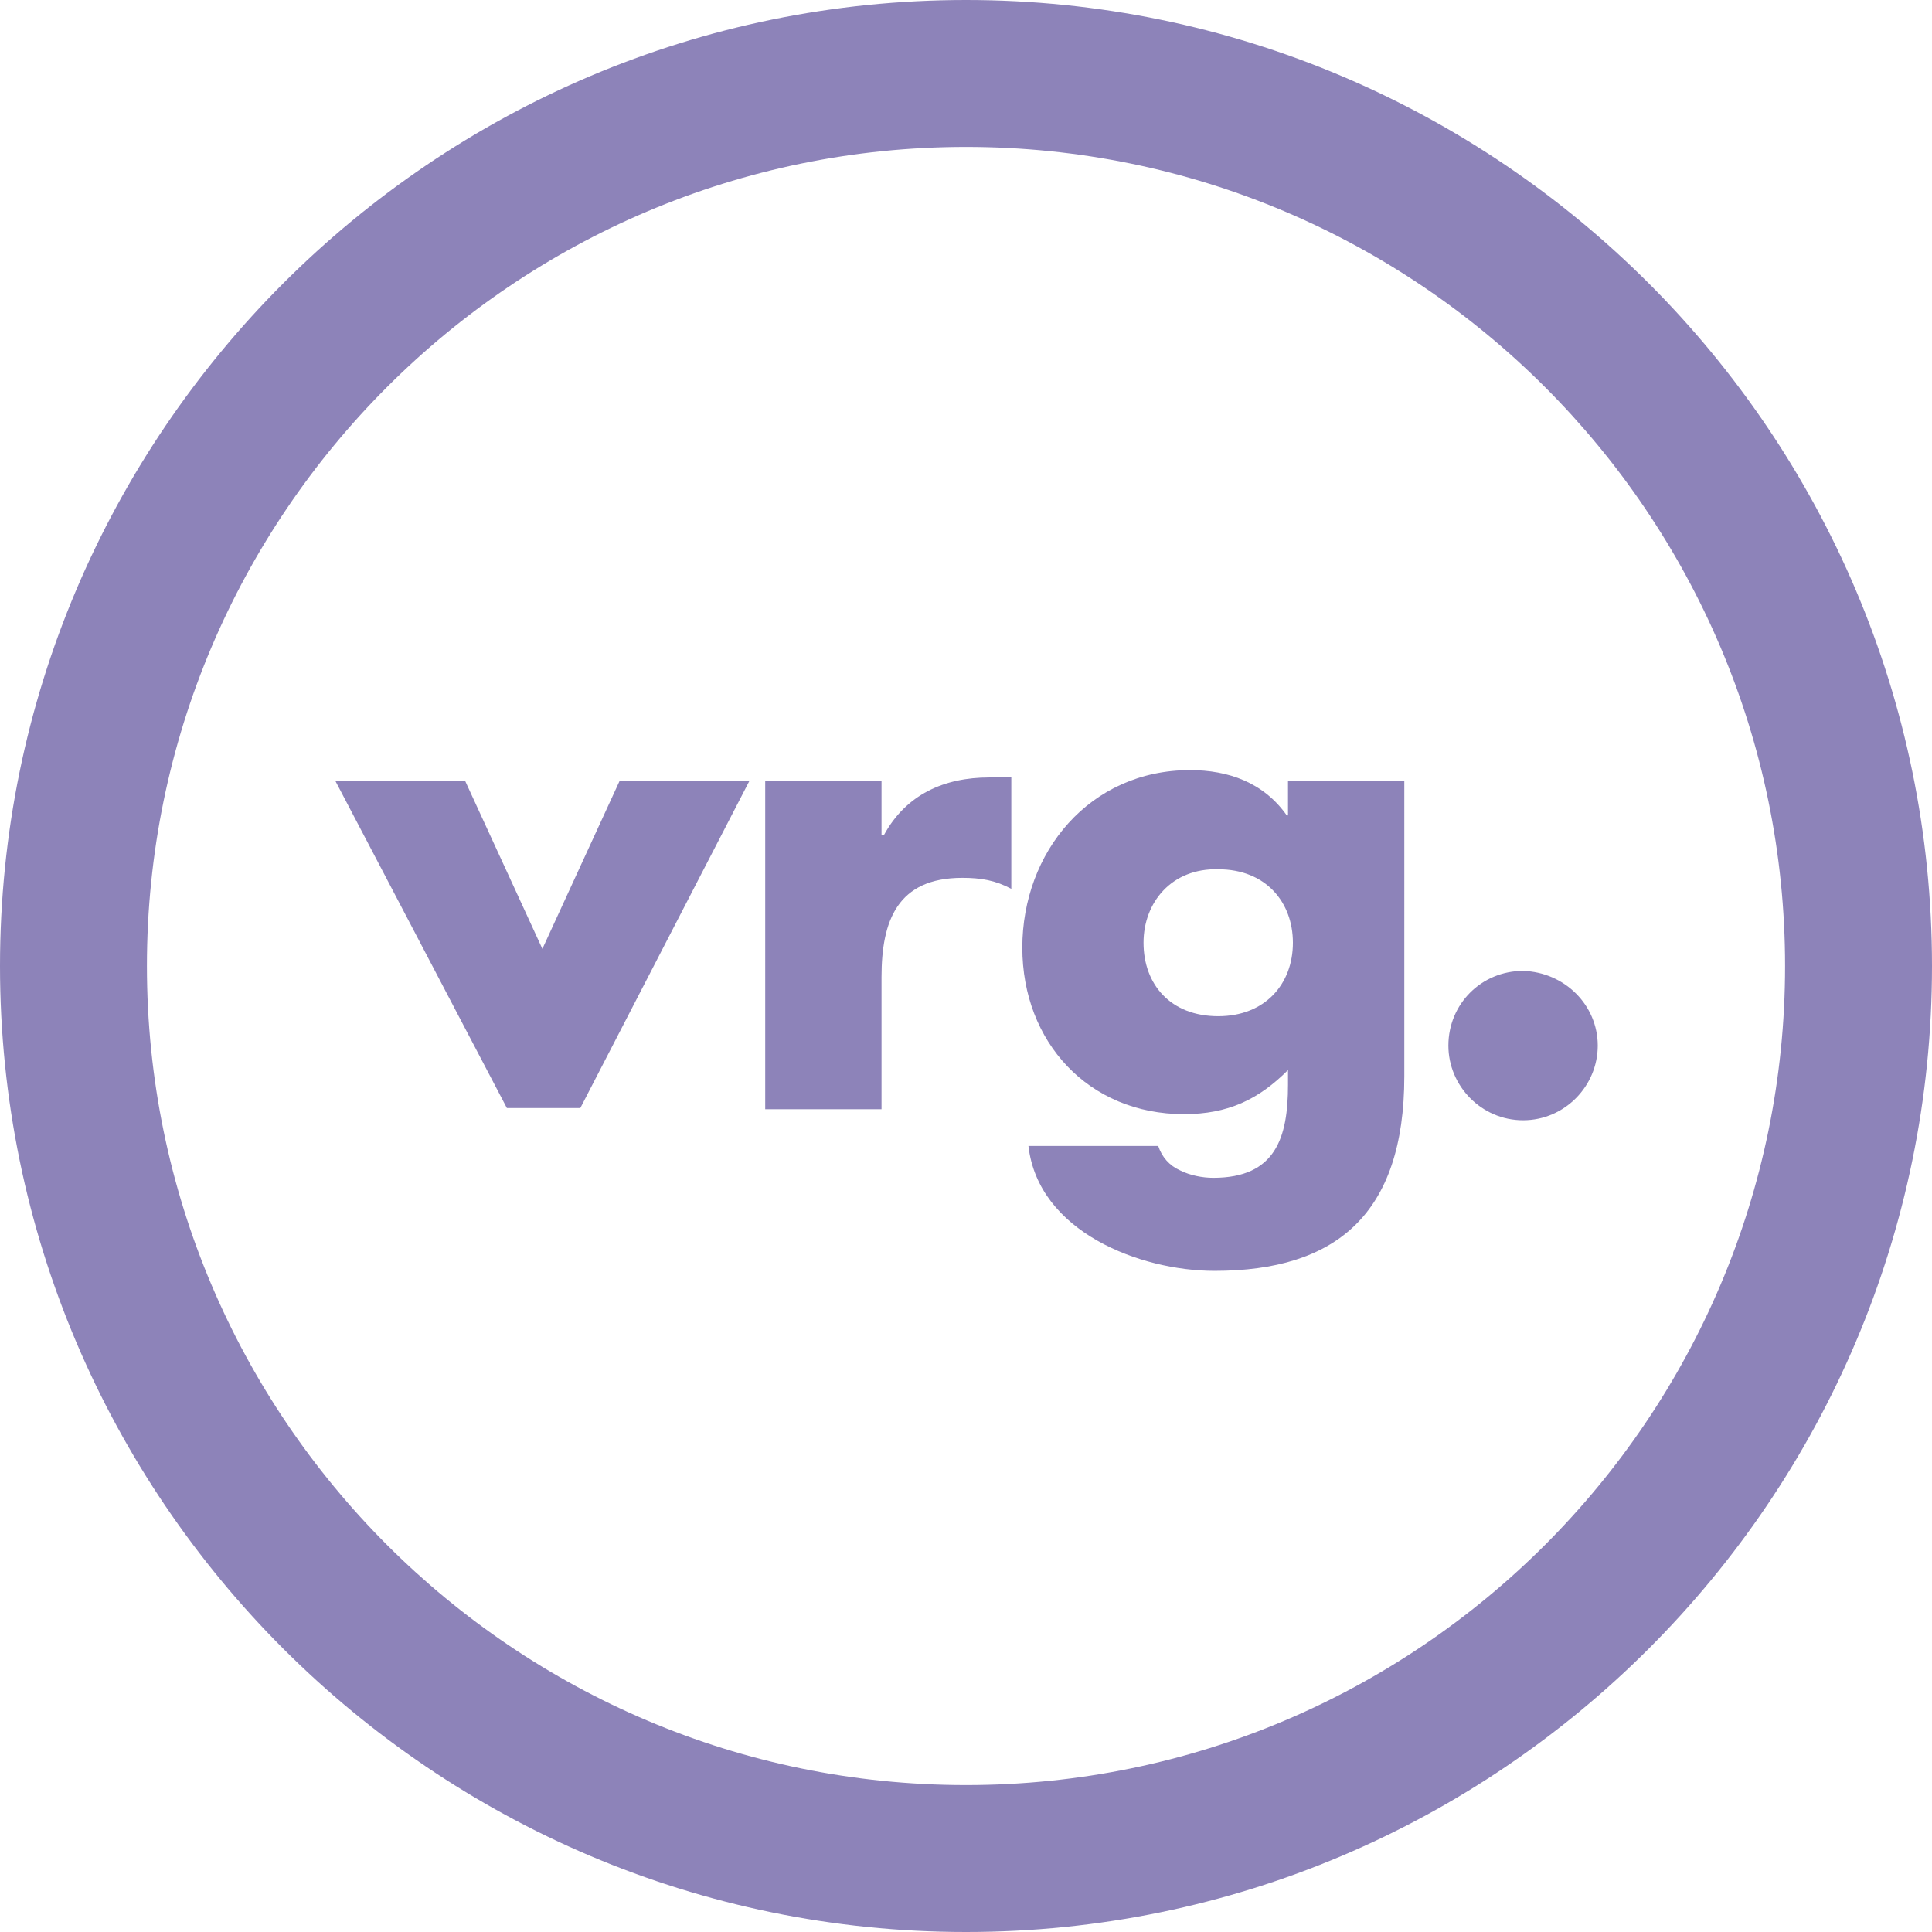 <?xml version="1.0" encoding="utf-8"?>
<!-- Generator: Adobe Illustrator 20.1.0, SVG Export Plug-In . SVG Version: 6.00 Build 0)  -->
<svg version="1.1" id="Vrstva_1" xmlns="http://www.w3.org/2000/svg" xmlns:xlink="http://www.w3.org/1999/xlink" x="0px" y="0px"
	 viewBox="0 0 157.8 157.8" style="enable-background:new 0 0 157.8 157.8;" xml:space="preserve">
<style type="text/css">
	.st0{fill:#8d83b9;}
</style>
<path class="st0" d="M78.9,157.8C35.4,157.8,0,122.4,0,78.9S35.4,0,78.9,0s78.9,35.4,78.9,78.9S122.4,157.8,78.9,157.8z M78.9,12
	C42,12,12,42,12,78.9c0,36.9,30,66.9,66.9,66.9c36.9,0,66.9-30,66.9-66.9C145.8,42,115.8,12,78.9,12z"/>
<g>
	<g>
		<path class="st0" d="M44.3,77.5l6.3-13.7h10.6L47.4,90.5h-6l-14-26.7h10.6L44.3,77.5z"/>
		<path class="st0" d="M72.1,68.2h0.1c1.8-3.3,4.9-4.7,8.6-4.7h1.8v9.1c-1.3-0.7-2.5-0.9-4-0.9c-5.3,0-6.6,3.5-6.6,8.1v10.8h-9.5
			V63.8h9.5V68.2z"/>
		<path class="st0" d="M114.7,87.9c0,11.3-5.6,15.9-15.5,15.9c-6.1,0-14.4-3.2-15.2-10.2h10.6c0.3,0.9,0.9,1.6,1.8,2
			c0.8,0.4,1.8,0.6,2.7,0.6c5.1,0,6.1-3.3,6.1-7.6v-1.2c-2.4,2.4-4.9,3.6-8.5,3.6c-7.8,0-13.2-5.9-13.2-13.6
			c0-7.8,5.5-14.5,13.7-14.5c3.1,0,6,1,7.9,3.7h0.1v-2.8h9.5V87.9z M93.4,77c0,3.4,2.2,6,6.1,6c3.8,0,6.1-2.6,6.1-6
			c0-3.3-2.2-6-6.1-6C95.7,70.9,93.4,73.7,93.4,77z"/>
		<path class="st0" d="M130.5,85.4c0,3.3-2.7,6.1-6.1,6.1c-3.4,0-6.1-2.8-6.1-6.1c0-3.4,2.7-6.1,6.1-6.1
			C127.8,79.4,130.5,82.1,130.5,85.4z"/>
	</g>
</g>
</svg>
